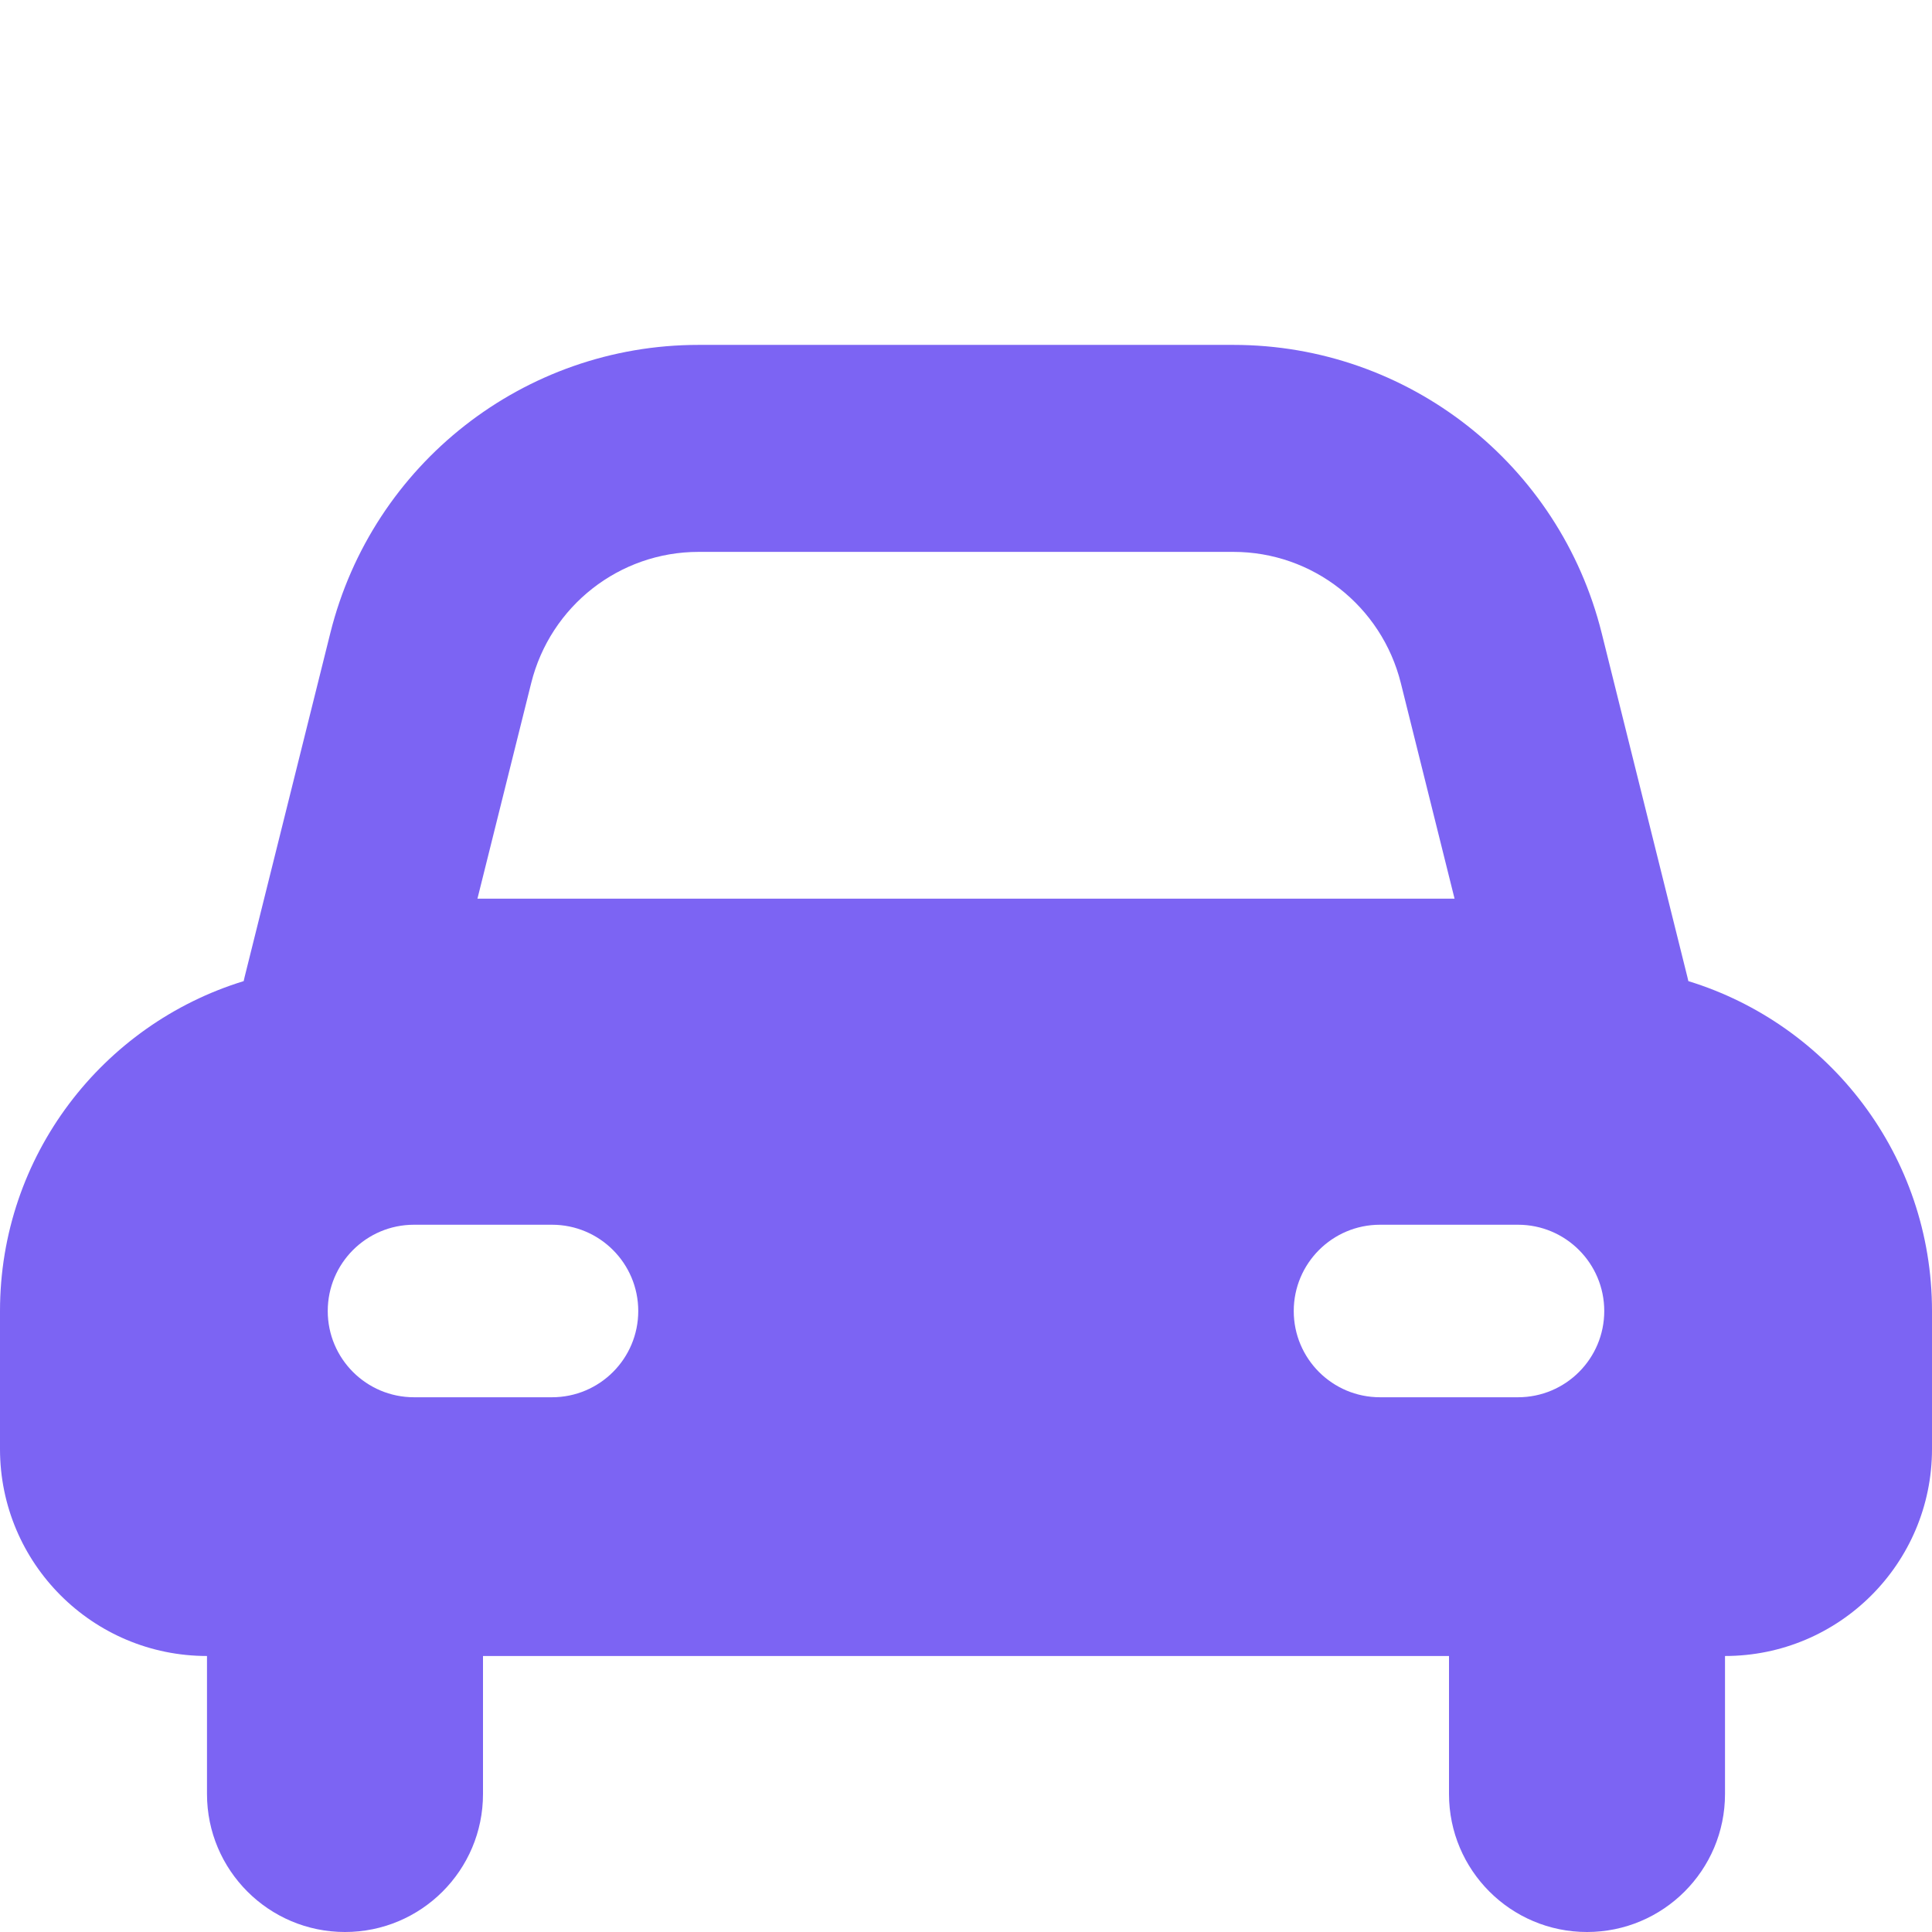 <svg width="64" height="64" viewBox="0 0 64 64" fill="none" xmlns="http://www.w3.org/2000/svg">
<g clip-path="url(#clip0_3470_70742)">
<path fill-rule="evenodd" clip-rule="evenodd" d="M23.139 18.282C20.524 18.282 18.234 20.068 17.596 22.63L15.816 29.769H48.184L46.405 22.63C45.766 20.068 43.476 18.282 40.861 18.282H23.139ZM10.942 20.972C12.338 15.368 17.362 11.425 23.139 11.425H40.861C46.638 11.425 51.662 15.368 53.058 20.972L55.898 32.369C55.909 32.413 55.919 32.457 55.929 32.501C60.602 33.935 64 38.285 64 43.429V48C64 51.787 60.93 54.857 57.143 54.857V59.429C57.143 61.953 55.096 64 52.571 64C50.047 64 48 61.953 48 59.429V54.857H16V59.429C16 61.953 13.953 64 11.429 64C8.904 64 6.857 61.953 6.857 59.429V54.857C3.07 54.857 0 51.787 0 48V43.429C0 38.285 3.398 33.935 8.072 32.501C8.081 32.457 8.091 32.413 8.102 32.369L10.942 20.972ZM10.857 43.429C10.857 41.851 12.136 40.571 13.714 40.571H18.286C19.864 40.571 21.143 41.851 21.143 43.429C21.143 45.007 19.864 46.286 18.286 46.286H13.714C12.136 46.286 10.857 45.007 10.857 43.429ZM45.714 40.571C44.136 40.571 42.857 41.851 42.857 43.429C42.857 45.007 44.136 46.286 45.714 46.286H50.286C51.864 46.286 53.143 45.007 53.143 43.429C53.143 41.851 51.864 40.571 50.286 40.571H45.714Z" fill="#7C64F3"/>
</g>
<defs>
<clipPath id="clip0_3470_70742">
<rect width="64" height="64" fill="white"/>
</clipPath>
</defs>
</svg>
